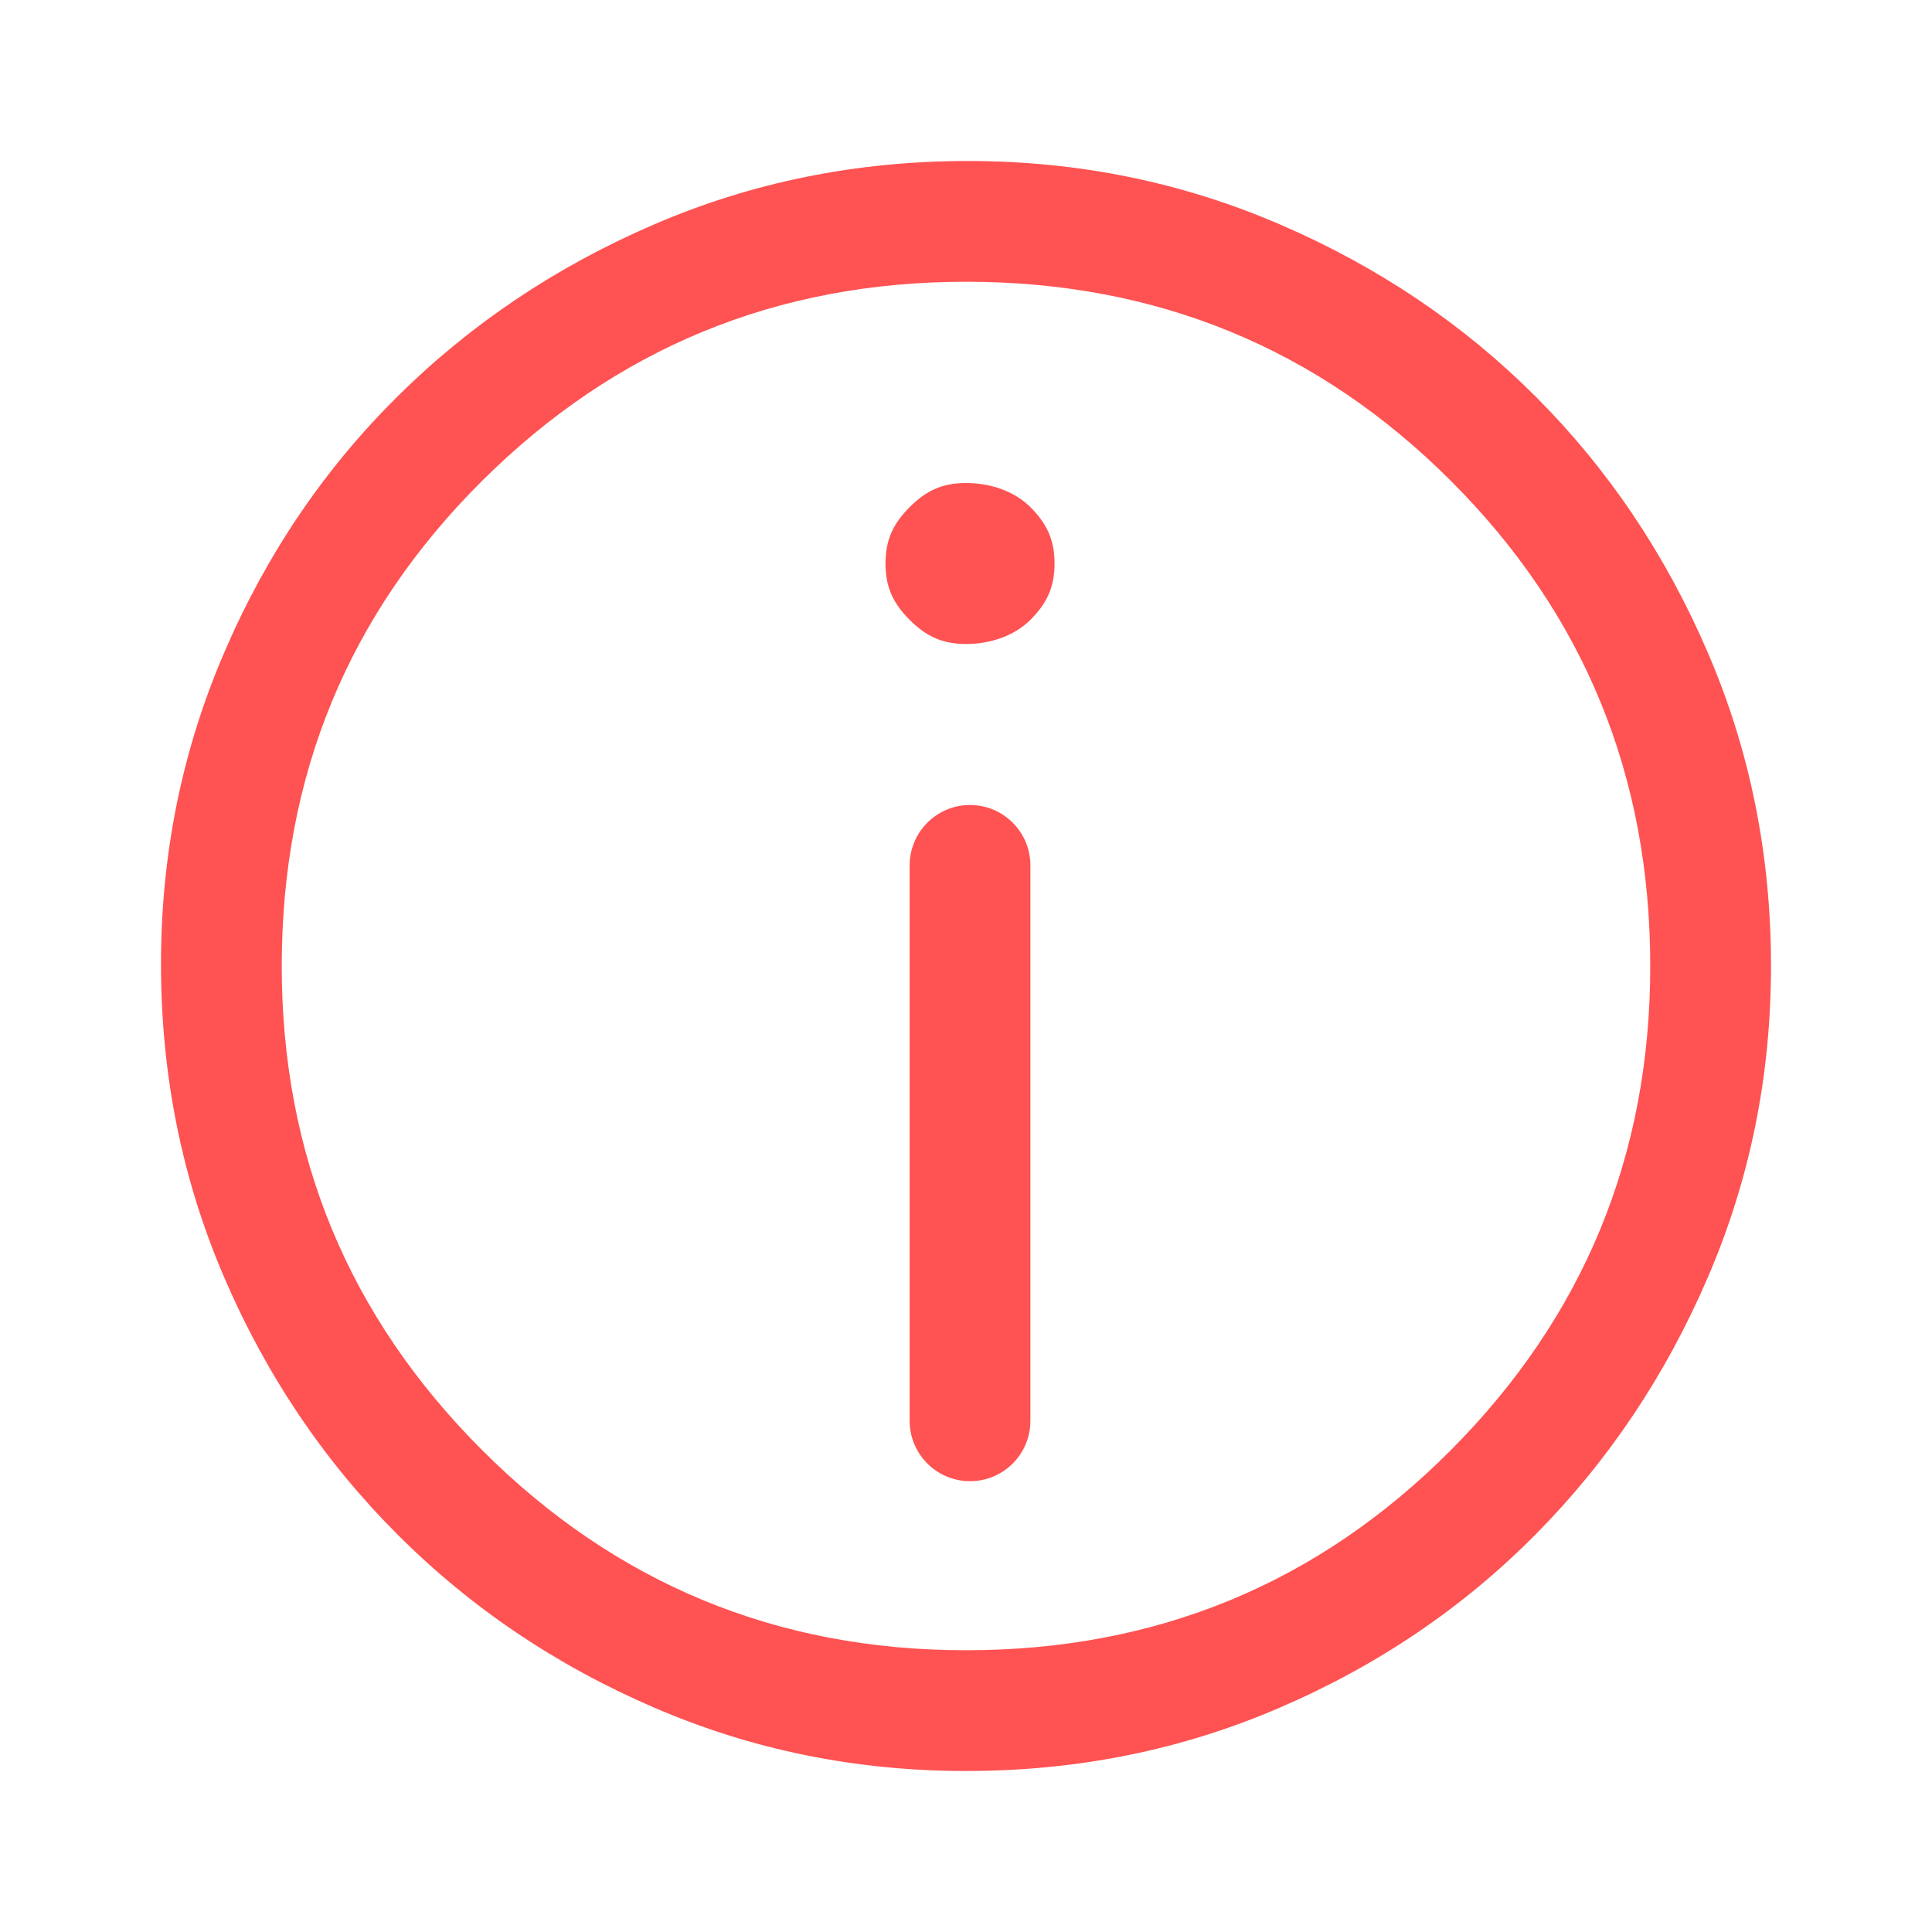 <svg width="24" height="24" viewBox="0 0 24 24" fill="none" xmlns="http://www.w3.org/2000/svg">
<path d="M12.05 10C12.464 10 12.8 10.336 12.8 10.75V17.65C12.8 18.064 12.464 18.4 12.05 18.4C11.636 18.4 11.3 18.064 11.3 17.65V10.75C11.3 10.336 11.636 10 12.05 10ZM12.8 6.3C12.6 6.1 12.3 6 12 6C11.7 6 11.5 6.1 11.3 6.3C11.1 6.5 11 6.7 11 7C11 7.3 11.1 7.5 11.3 7.7C11.5 7.9 11.7 8 12 8C12.3 8 12.6 7.9 12.8 7.7C13 7.5 13.1 7.3 13.1 7C13.1 6.7 13 6.5 12.8 6.3Z" fill="#FF5252"/>
<path d="M12 22C10.633 22 9.342 21.738 8.125 21.212C6.908 20.688 5.846 19.971 4.938 19.062C4.029 18.154 3.312 17.092 2.788 15.875C2.263 14.658 2 13.358 2 11.975C2 10.608 2.263 9.317 2.788 8.1C3.312 6.883 4.029 5.825 4.938 4.925C5.846 4.025 6.908 3.312 8.125 2.788C9.342 2.263 10.642 2 12.025 2C13.392 2 14.683 2.263 15.9 2.788C17.117 3.312 18.175 4.025 19.075 4.925C19.975 5.825 20.688 6.883 21.212 8.1C21.738 9.317 22 10.617 22 12C22 13.367 21.738 14.658 21.212 15.875C20.688 17.092 19.975 18.154 19.075 19.062C18.175 19.971 17.117 20.688 15.9 21.212C14.683 21.738 13.383 22 12 22ZM12 20.5C14.367 20.5 16.375 19.671 18.025 18.012C19.675 16.354 20.5 14.35 20.5 12C20.5 9.633 19.675 7.625 18.025 5.975C16.375 4.325 14.367 3.5 12 3.5C9.65 3.5 7.646 4.325 5.987 5.975C4.329 7.625 3.5 9.633 3.5 12C3.5 14.35 4.329 16.354 5.987 18.012C7.646 19.671 9.65 20.5 12 20.5Z" fill="#FF5252"/>
</svg>
